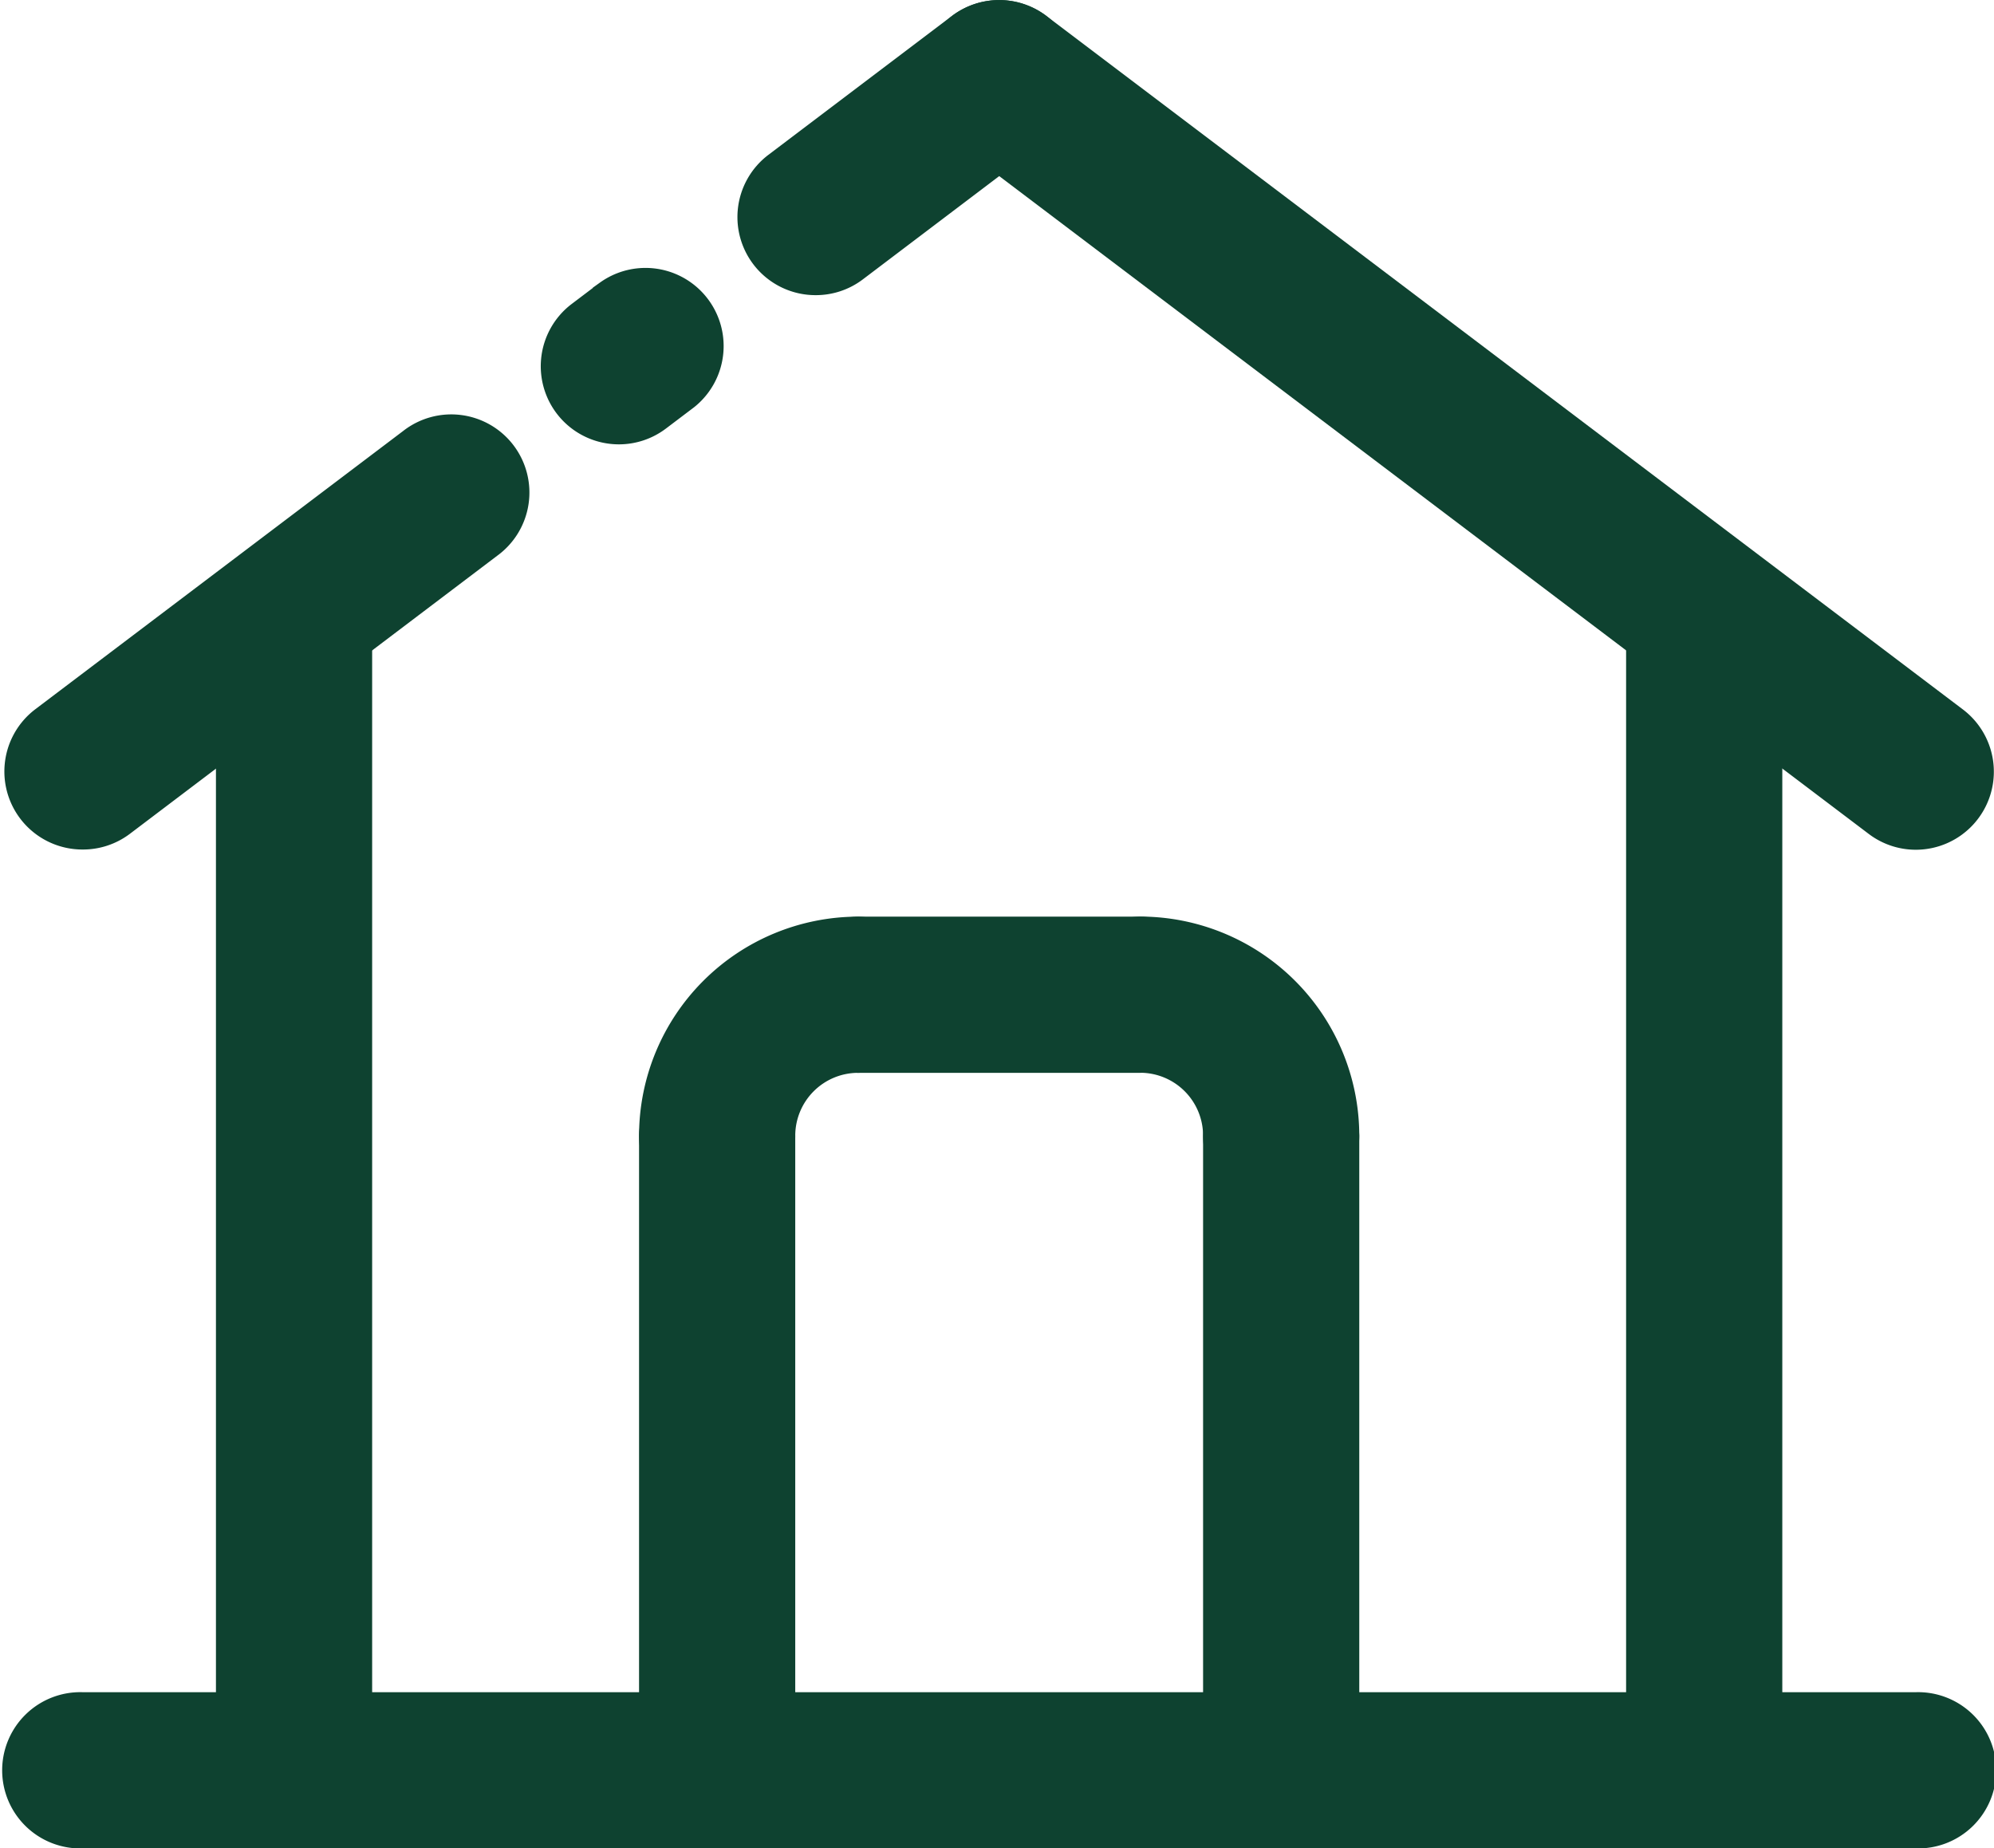 <?xml version="1.0" encoding="UTF-8"?>
<svg xmlns="http://www.w3.org/2000/svg" width="26.26" height="24.343" viewBox="0 0 26.26 24.343">
  <g id="_4-Pronto-para-construir" data-name="4-Pronto-para-construir" transform="translate(-1.833 -5.899)">
    <path id="Caminho_6317" data-name="Caminho 6317" d="M25.723,9.686a.928.928,0,0,1-.561-1.669l2.417-1.829A.928.928,0,1,1,28.7,7.669L26.282,9.5A.923.923,0,0,1,25.723,9.686Z" transform="translate(-13.148 0)" fill="#0e4230" stroke="#0e4230" stroke-width="0.2"></path>
    <path id="Caminho_6318" data-name="Caminho 6318" d="M20.141,15.7a.929.929,0,0,1-.561-1.669l.37-.28a.929.929,0,0,1,1.121,1.481l-.37.28A.927.927,0,0,1,20.141,15.7Z" transform="translate(-10.158 -4.049)" fill="#0e4230" stroke="#0e4230" stroke-width="0.2"></path>
    <path id="Caminho_6319" data-name="Caminho 6319" d="M4.929,23.3a.928.928,0,0,1-.561-1.669l4.841-3.662a.929.929,0,1,1,1.12,1.482L5.489,23.115A.925.925,0,0,1,4.929,23.3Z" transform="translate(-2.008 -6.313)" fill="#0e4230" stroke="#0e4230" stroke-width="0.2"></path>
    <path id="Caminho_6320" data-name="Caminho 6320" d="M22.929,35.714A.929.929,0,0,1,22,34.786,2.788,2.788,0,0,1,24.786,32a.929.929,0,0,1,0,1.857.929.929,0,0,0-.929.929A.929.929,0,0,1,22.929,35.714Z" transform="translate(-11.651 -13.929)" fill="#0e4230" stroke="#0e4230" stroke-width="0.2"></path>
    <path id="Caminho_6321" data-name="Caminho 6321" d="M22.929,46.214A.929.929,0,0,1,22,45.286V36.929a.929.929,0,0,1,1.857,0v8.357A.929.929,0,0,1,22.929,46.214Z" transform="translate(-11.651 -16.071)" fill="#0e4230" stroke="#0e4230" stroke-width="0.2"></path>
    <path id="Caminho_6322" data-name="Caminho 6322" d="M30.643,33.857H26.929a.929.929,0,0,1,0-1.857h3.714a.929.929,0,0,1,0,1.857Z" transform="translate(-13.794 -13.929)" fill="#0e4230" stroke="#0e4230" stroke-width="0.2"></path>
    <path id="Caminho_6323" data-name="Caminho 6323" d="M36.786,35.714a.929.929,0,0,1-.929-.929.929.929,0,0,0-.929-.929.929.929,0,0,1,0-1.857,2.788,2.788,0,0,1,2.786,2.786A.929.929,0,0,1,36.786,35.714Z" transform="translate(-18.08 -13.929)" fill="#0e4230" stroke="#0e4230" stroke-width="0.2"></path>
    <path id="Caminho_6324" data-name="Caminho 6324" d="M38.929,46.214A.929.929,0,0,1,38,45.286V36.929a.929.929,0,0,1,1.857,0v8.357A.929.929,0,0,1,38.929,46.214Z" transform="translate(-20.223 -16.071)" fill="#0e4230" stroke="#0e4230" stroke-width="0.2"></path>
    <path id="Caminho_6325" data-name="Caminho 6325" d="M10.929,38.249A.929.929,0,0,1,10,37.32V22.061a.929.929,0,0,1,1.857,0V37.32A.929.929,0,0,1,10.929,38.249Z" transform="translate(-5.223 -8.106)" fill="#0e4230" stroke="#0e4230" stroke-width="0.2"></path>
    <path id="Caminho_6326" data-name="Caminho 6326" d="M50.929,38.249A.929.929,0,0,1,50,37.32V22.061a.929.929,0,0,1,1.857,0V37.32A.929.929,0,0,1,50.929,38.249Z" transform="translate(-26.652 -8.106)" fill="#0e4230" stroke="#0e4230" stroke-width="0.2"></path>
    <path id="Caminho_6327" data-name="Caminho 6327" d="M43,16.99a.925.925,0,0,1-.559-.188L30.369,7.669a.928.928,0,1,1,1.12-1.481L43.56,15.322A.928.928,0,0,1,43,16.99Z" transform="translate(-15.937 0)" fill="#0e4230" stroke="#0e4230" stroke-width="0.2"></path>
    <path id="Caminho_6328" data-name="Caminho 6328" d="M29.071,55.857H4.929a.929.929,0,1,1,0-1.857H29.071a.929.929,0,1,1,0,1.857Z" transform="translate(-2.008 -25.715)" fill="#0e4230" stroke="#0e4230" stroke-width="0.2"></path>
  </g>
</svg>
